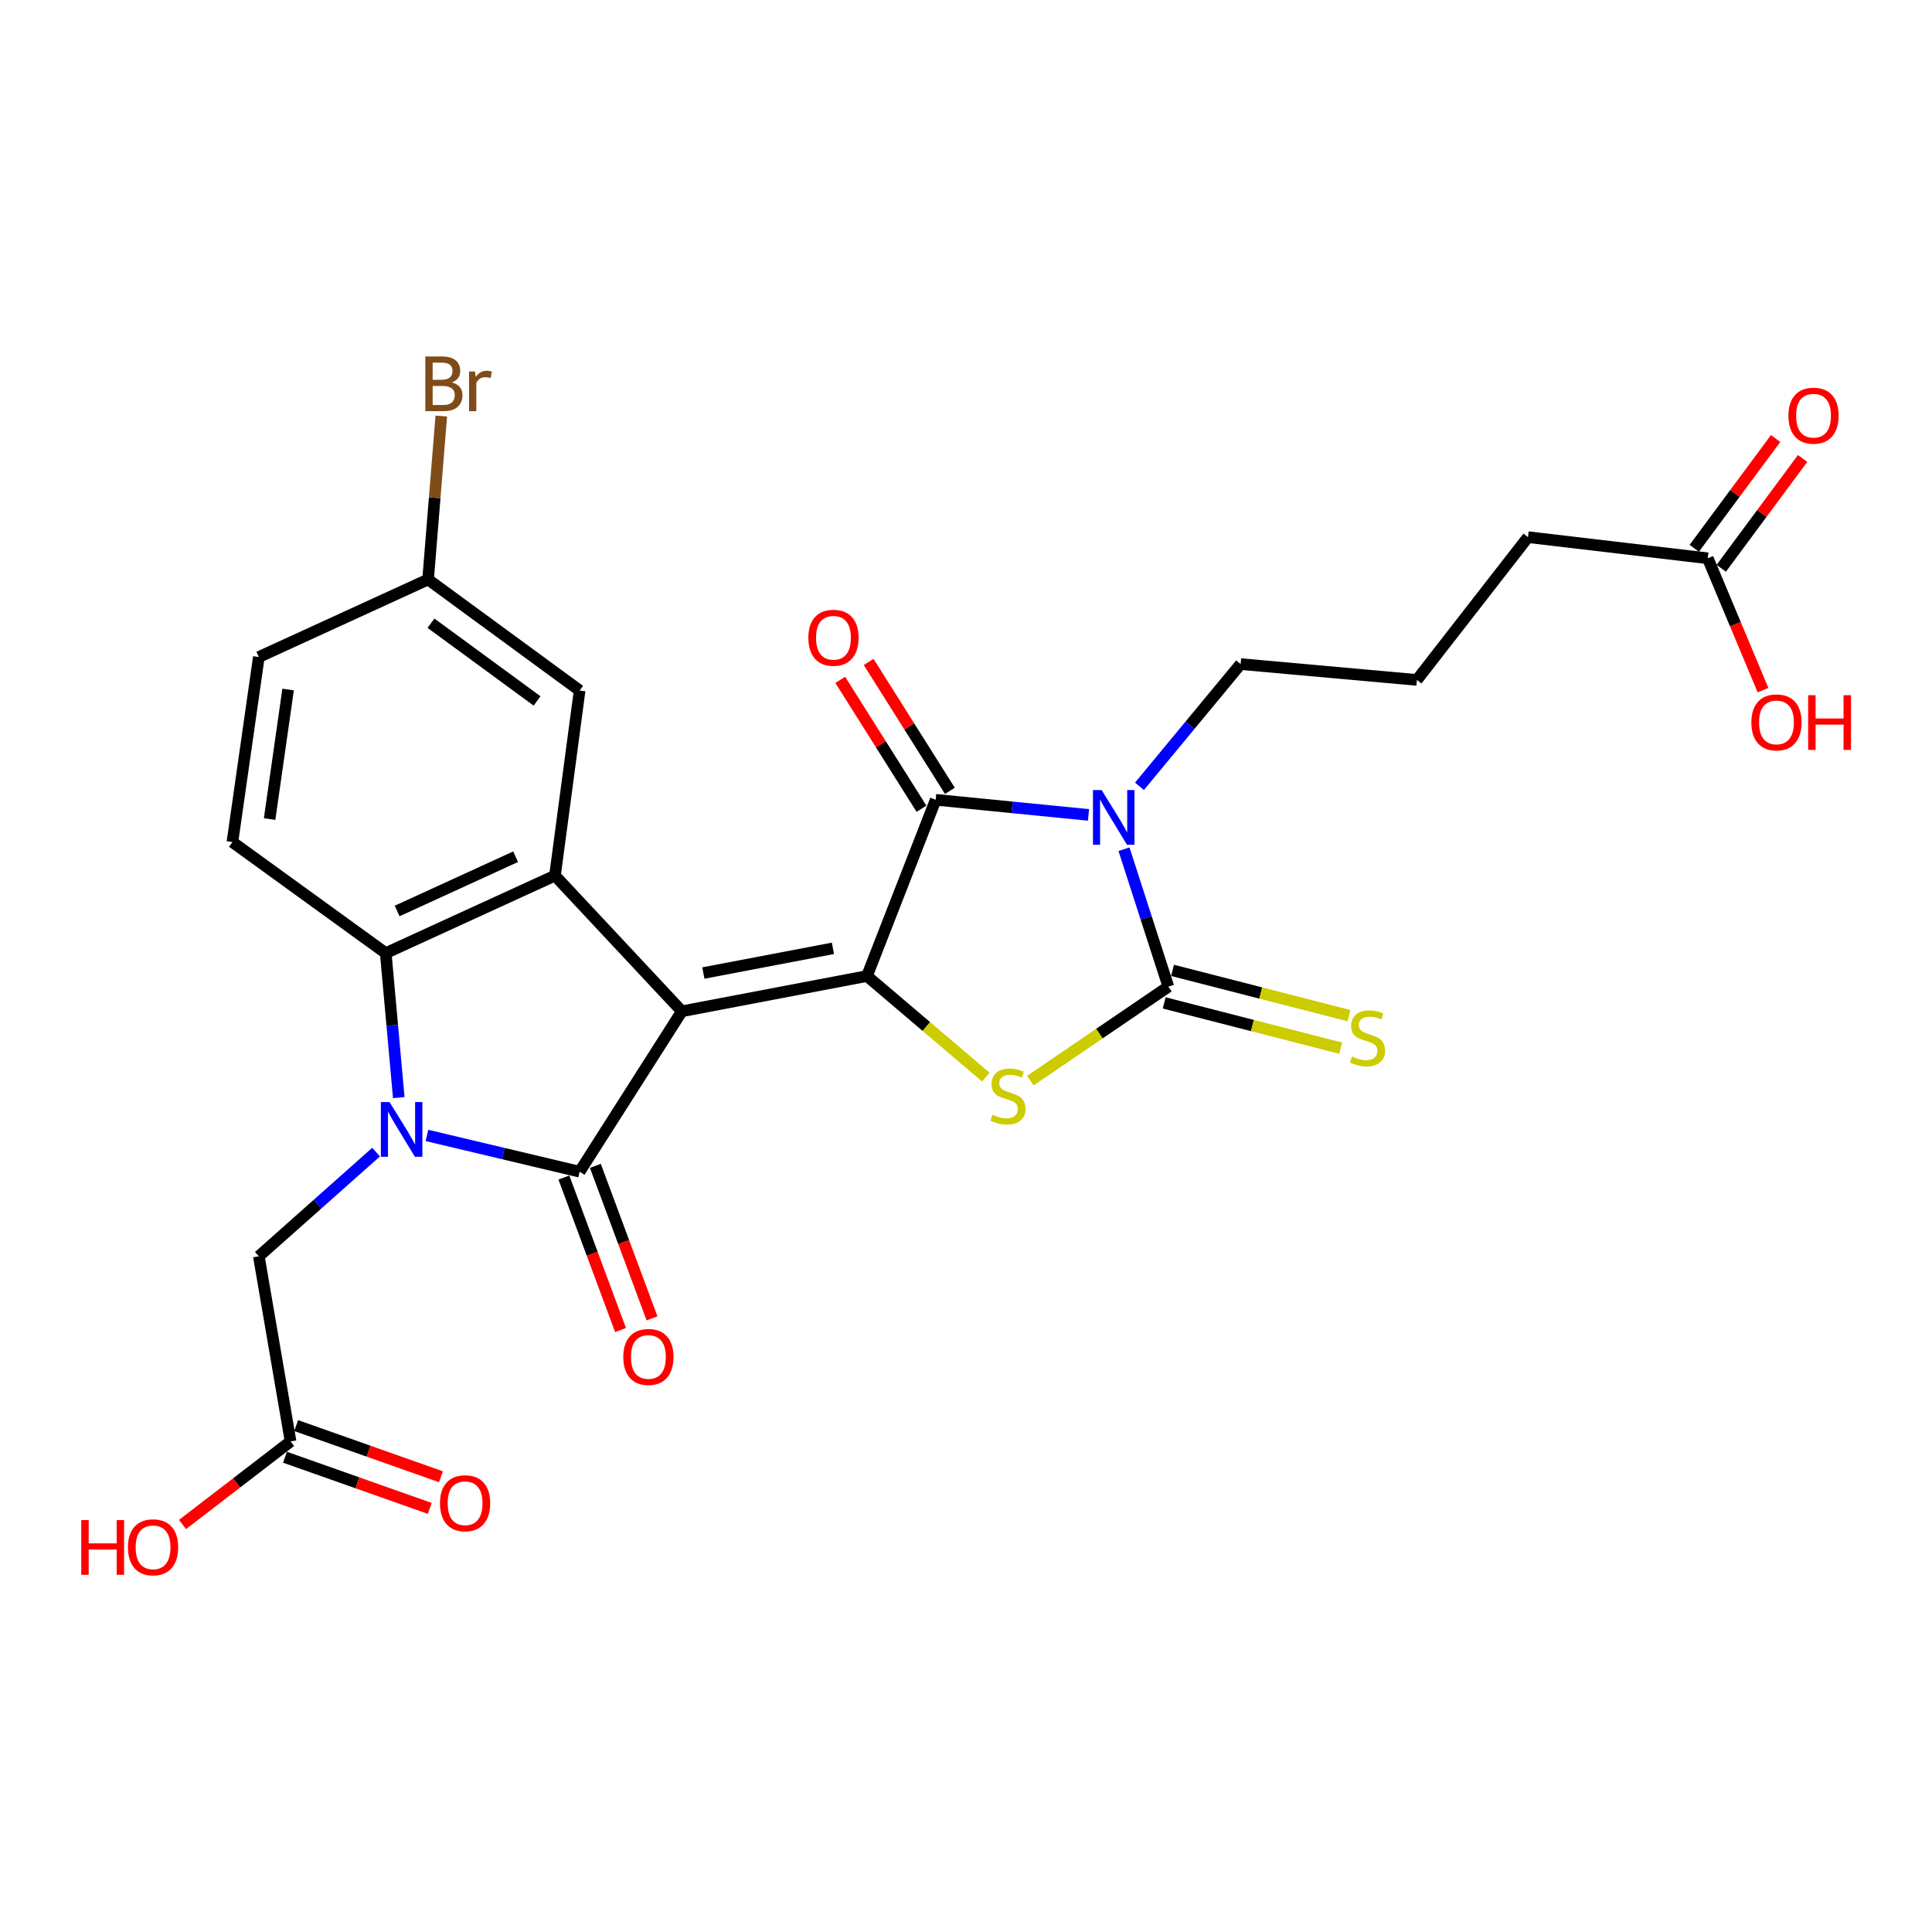 <?xml version='1.0' encoding='iso-8859-1'?>
<svg version='1.1' baseProfile='full'
              xmlns='http://www.w3.org/2000/svg'
                      xmlns:rdkit='http://www.rdkit.org/xml'
                      xmlns:xlink='http://www.w3.org/1999/xlink'
                  xml:space='preserve'
width='1000px' height='1000px' viewBox='0 0 1000 1000'>
<!-- END OF HEADER -->
<rect style='opacity:1.0;fill:#FFFFFF;stroke:none' width='1000' height='1000' x='0' y='0'> </rect>
<path class='bond-0' d='M 352.935,523.443 L 448.743,505.191' style='fill:none;fill-rule:evenodd;stroke:#000000;stroke-width:6px;stroke-linecap:butt;stroke-linejoin:miter;stroke-opacity:1' />
<path class='bond-0' d='M 364.054,503.638 L 431.12,490.861' style='fill:none;fill-rule:evenodd;stroke:#000000;stroke-width:6px;stroke-linecap:butt;stroke-linejoin:miter;stroke-opacity:1' />
<path class='bond-1' d='M 352.935,523.443 L 300.012,606.471' style='fill:none;fill-rule:evenodd;stroke:#000000;stroke-width:6px;stroke-linecap:butt;stroke-linejoin:miter;stroke-opacity:1' />
<path class='bond-7' d='M 352.935,523.443 L 287.251,453.213' style='fill:none;fill-rule:evenodd;stroke:#000000;stroke-width:6px;stroke-linecap:butt;stroke-linejoin:miter;stroke-opacity:1' />
<path class='bond-5' d='M 448.743,505.191 L 484.311,413.967' style='fill:none;fill-rule:evenodd;stroke:#000000;stroke-width:6px;stroke-linecap:butt;stroke-linejoin:miter;stroke-opacity:1' />
<path class='bond-6' d='M 448.743,505.191 L 479.491,531.335' style='fill:none;fill-rule:evenodd;stroke:#000000;stroke-width:6px;stroke-linecap:butt;stroke-linejoin:miter;stroke-opacity:1' />
<path class='bond-6' d='M 479.491,531.335 L 510.239,557.479' style='fill:none;fill-rule:evenodd;stroke:#CCCC00;stroke-width:6px;stroke-linecap:butt;stroke-linejoin:miter;stroke-opacity:1' />
<path class='bond-2' d='M 300.012,606.471 L 260.5,597.083' style='fill:none;fill-rule:evenodd;stroke:#000000;stroke-width:6px;stroke-linecap:butt;stroke-linejoin:miter;stroke-opacity:1' />
<path class='bond-2' d='M 260.5,597.083 L 220.988,587.695' style='fill:none;fill-rule:evenodd;stroke:#0000FF;stroke-width:6px;stroke-linecap:butt;stroke-linejoin:miter;stroke-opacity:1' />
<path class='bond-12' d='M 291.868,609.497 L 306.532,648.963' style='fill:none;fill-rule:evenodd;stroke:#000000;stroke-width:6px;stroke-linecap:butt;stroke-linejoin:miter;stroke-opacity:1' />
<path class='bond-12' d='M 306.532,648.963 L 321.196,688.43' style='fill:none;fill-rule:evenodd;stroke:#FF0000;stroke-width:6px;stroke-linecap:butt;stroke-linejoin:miter;stroke-opacity:1' />
<path class='bond-12' d='M 308.155,603.446 L 322.818,642.912' style='fill:none;fill-rule:evenodd;stroke:#000000;stroke-width:6px;stroke-linecap:butt;stroke-linejoin:miter;stroke-opacity:1' />
<path class='bond-12' d='M 322.818,642.912 L 337.482,682.379' style='fill:none;fill-rule:evenodd;stroke:#FF0000;stroke-width:6px;stroke-linecap:butt;stroke-linejoin:miter;stroke-opacity:1' />
<path class='bond-9' d='M 194.669,596.322 L 164.322,623.293' style='fill:none;fill-rule:evenodd;stroke:#0000FF;stroke-width:6px;stroke-linecap:butt;stroke-linejoin:miter;stroke-opacity:1' />
<path class='bond-9' d='M 164.322,623.293 L 133.974,650.263' style='fill:none;fill-rule:evenodd;stroke:#000000;stroke-width:6px;stroke-linecap:butt;stroke-linejoin:miter;stroke-opacity:1' />
<path class='bond-27' d='M 206.398,568.13 L 203.028,530.734' style='fill:none;fill-rule:evenodd;stroke:#0000FF;stroke-width:6px;stroke-linecap:butt;stroke-linejoin:miter;stroke-opacity:1' />
<path class='bond-27' d='M 203.028,530.734 L 199.657,493.338' style='fill:none;fill-rule:evenodd;stroke:#000000;stroke-width:6px;stroke-linecap:butt;stroke-linejoin:miter;stroke-opacity:1' />
<path class='bond-3' d='M 563.406,421.796 L 523.859,417.882' style='fill:none;fill-rule:evenodd;stroke:#0000FF;stroke-width:6px;stroke-linecap:butt;stroke-linejoin:miter;stroke-opacity:1' />
<path class='bond-3' d='M 523.859,417.882 L 484.311,413.967' style='fill:none;fill-rule:evenodd;stroke:#000000;stroke-width:6px;stroke-linecap:butt;stroke-linejoin:miter;stroke-opacity:1' />
<path class='bond-19' d='M 589.776,407.001 L 615.96,375.364' style='fill:none;fill-rule:evenodd;stroke:#0000FF;stroke-width:6px;stroke-linecap:butt;stroke-linejoin:miter;stroke-opacity:1' />
<path class='bond-19' d='M 615.96,375.364 L 642.144,343.728' style='fill:none;fill-rule:evenodd;stroke:#000000;stroke-width:6px;stroke-linecap:butt;stroke-linejoin:miter;stroke-opacity:1' />
<path class='bond-28' d='M 581.776,439.55 L 593.259,475.116' style='fill:none;fill-rule:evenodd;stroke:#0000FF;stroke-width:6px;stroke-linecap:butt;stroke-linejoin:miter;stroke-opacity:1' />
<path class='bond-28' d='M 593.259,475.116 L 604.742,510.683' style='fill:none;fill-rule:evenodd;stroke:#000000;stroke-width:6px;stroke-linecap:butt;stroke-linejoin:miter;stroke-opacity:1' />
<path class='bond-4' d='M 604.742,510.683 L 569.023,535.011' style='fill:none;fill-rule:evenodd;stroke:#000000;stroke-width:6px;stroke-linecap:butt;stroke-linejoin:miter;stroke-opacity:1' />
<path class='bond-4' d='M 569.023,535.011 L 533.305,559.34' style='fill:none;fill-rule:evenodd;stroke:#CCCC00;stroke-width:6px;stroke-linecap:butt;stroke-linejoin:miter;stroke-opacity:1' />
<path class='bond-10' d='M 602.583,519.097 L 648.251,530.814' style='fill:none;fill-rule:evenodd;stroke:#000000;stroke-width:6px;stroke-linecap:butt;stroke-linejoin:miter;stroke-opacity:1' />
<path class='bond-10' d='M 648.251,530.814 L 693.919,542.532' style='fill:none;fill-rule:evenodd;stroke:#CCCC00;stroke-width:6px;stroke-linecap:butt;stroke-linejoin:miter;stroke-opacity:1' />
<path class='bond-10' d='M 606.901,502.268 L 652.569,513.986' style='fill:none;fill-rule:evenodd;stroke:#000000;stroke-width:6px;stroke-linecap:butt;stroke-linejoin:miter;stroke-opacity:1' />
<path class='bond-10' d='M 652.569,513.986 L 698.237,525.703' style='fill:none;fill-rule:evenodd;stroke:#CCCC00;stroke-width:6px;stroke-linecap:butt;stroke-linejoin:miter;stroke-opacity:1' />
<path class='bond-14' d='M 491.66,409.335 L 470.637,375.983' style='fill:none;fill-rule:evenodd;stroke:#000000;stroke-width:6px;stroke-linecap:butt;stroke-linejoin:miter;stroke-opacity:1' />
<path class='bond-14' d='M 470.637,375.983 L 449.614,342.63' style='fill:none;fill-rule:evenodd;stroke:#FF0000;stroke-width:6px;stroke-linecap:butt;stroke-linejoin:miter;stroke-opacity:1' />
<path class='bond-14' d='M 476.962,418.6 L 455.939,385.247' style='fill:none;fill-rule:evenodd;stroke:#000000;stroke-width:6px;stroke-linecap:butt;stroke-linejoin:miter;stroke-opacity:1' />
<path class='bond-14' d='M 455.939,385.247 L 434.916,351.895' style='fill:none;fill-rule:evenodd;stroke:#FF0000;stroke-width:6px;stroke-linecap:butt;stroke-linejoin:miter;stroke-opacity:1' />
<path class='bond-8' d='M 287.251,453.213 L 199.657,493.338' style='fill:none;fill-rule:evenodd;stroke:#000000;stroke-width:6px;stroke-linecap:butt;stroke-linejoin:miter;stroke-opacity:1' />
<path class='bond-8' d='M 266.877,443.436 L 205.561,471.523' style='fill:none;fill-rule:evenodd;stroke:#000000;stroke-width:6px;stroke-linecap:butt;stroke-linejoin:miter;stroke-opacity:1' />
<path class='bond-15' d='M 287.251,453.213 L 300.012,357.405' style='fill:none;fill-rule:evenodd;stroke:#000000;stroke-width:6px;stroke-linecap:butt;stroke-linejoin:miter;stroke-opacity:1' />
<path class='bond-11' d='M 199.657,493.338 L 120.297,435.859' style='fill:none;fill-rule:evenodd;stroke:#000000;stroke-width:6px;stroke-linecap:butt;stroke-linejoin:miter;stroke-opacity:1' />
<path class='bond-13' d='M 133.974,650.263 L 150.402,746.071' style='fill:none;fill-rule:evenodd;stroke:#000000;stroke-width:6px;stroke-linecap:butt;stroke-linejoin:miter;stroke-opacity:1' />
<path class='bond-29' d='M 120.297,435.859 L 133.974,340.07' style='fill:none;fill-rule:evenodd;stroke:#000000;stroke-width:6px;stroke-linecap:butt;stroke-linejoin:miter;stroke-opacity:1' />
<path class='bond-29' d='M 139.548,423.946 L 149.122,356.894' style='fill:none;fill-rule:evenodd;stroke:#000000;stroke-width:6px;stroke-linecap:butt;stroke-linejoin:miter;stroke-opacity:1' />
<path class='bond-17' d='M 147.508,754.262 L 184.973,767.502' style='fill:none;fill-rule:evenodd;stroke:#000000;stroke-width:6px;stroke-linecap:butt;stroke-linejoin:miter;stroke-opacity:1' />
<path class='bond-17' d='M 184.973,767.502 L 222.438,780.742' style='fill:none;fill-rule:evenodd;stroke:#FF0000;stroke-width:6px;stroke-linecap:butt;stroke-linejoin:miter;stroke-opacity:1' />
<path class='bond-17' d='M 153.297,737.881 L 190.762,751.121' style='fill:none;fill-rule:evenodd;stroke:#000000;stroke-width:6px;stroke-linecap:butt;stroke-linejoin:miter;stroke-opacity:1' />
<path class='bond-17' d='M 190.762,751.121 L 228.227,764.36' style='fill:none;fill-rule:evenodd;stroke:#FF0000;stroke-width:6px;stroke-linecap:butt;stroke-linejoin:miter;stroke-opacity:1' />
<path class='bond-22' d='M 150.402,746.071 L 122.437,767.575' style='fill:none;fill-rule:evenodd;stroke:#000000;stroke-width:6px;stroke-linecap:butt;stroke-linejoin:miter;stroke-opacity:1' />
<path class='bond-22' d='M 122.437,767.575 L 94.471,789.078' style='fill:none;fill-rule:evenodd;stroke:#FF0000;stroke-width:6px;stroke-linecap:butt;stroke-linejoin:miter;stroke-opacity:1' />
<path class='bond-20' d='M 300.012,357.405 L 221.578,299.936' style='fill:none;fill-rule:evenodd;stroke:#000000;stroke-width:6px;stroke-linecap:butt;stroke-linejoin:miter;stroke-opacity:1' />
<path class='bond-20' d='M 277.978,362.8 L 223.074,322.571' style='fill:none;fill-rule:evenodd;stroke:#000000;stroke-width:6px;stroke-linecap:butt;stroke-linejoin:miter;stroke-opacity:1' />
<path class='bond-16' d='M 883.933,288.971 L 790.876,278.025' style='fill:none;fill-rule:evenodd;stroke:#000000;stroke-width:6px;stroke-linecap:butt;stroke-linejoin:miter;stroke-opacity:1' />
<path class='bond-18' d='M 890.913,294.142 L 911.967,265.723' style='fill:none;fill-rule:evenodd;stroke:#000000;stroke-width:6px;stroke-linecap:butt;stroke-linejoin:miter;stroke-opacity:1' />
<path class='bond-18' d='M 911.967,265.723 L 933.022,237.304' style='fill:none;fill-rule:evenodd;stroke:#FF0000;stroke-width:6px;stroke-linecap:butt;stroke-linejoin:miter;stroke-opacity:1' />
<path class='bond-18' d='M 876.952,283.8 L 898.007,255.381' style='fill:none;fill-rule:evenodd;stroke:#000000;stroke-width:6px;stroke-linecap:butt;stroke-linejoin:miter;stroke-opacity:1' />
<path class='bond-18' d='M 898.007,255.381 L 919.061,226.962' style='fill:none;fill-rule:evenodd;stroke:#FF0000;stroke-width:6px;stroke-linecap:butt;stroke-linejoin:miter;stroke-opacity:1' />
<path class='bond-23' d='M 883.933,288.971 L 898.234,323.092' style='fill:none;fill-rule:evenodd;stroke:#000000;stroke-width:6px;stroke-linecap:butt;stroke-linejoin:miter;stroke-opacity:1' />
<path class='bond-23' d='M 898.234,323.092 L 912.535,357.213' style='fill:none;fill-rule:evenodd;stroke:#FF0000;stroke-width:6px;stroke-linecap:butt;stroke-linejoin:miter;stroke-opacity:1' />
<path class='bond-25' d='M 642.144,343.728 L 733.387,351.932' style='fill:none;fill-rule:evenodd;stroke:#000000;stroke-width:6px;stroke-linecap:butt;stroke-linejoin:miter;stroke-opacity:1' />
<path class='bond-21' d='M 221.578,299.936 L 133.974,340.07' style='fill:none;fill-rule:evenodd;stroke:#000000;stroke-width:6px;stroke-linecap:butt;stroke-linejoin:miter;stroke-opacity:1' />
<path class='bond-24' d='M 221.578,299.936 L 224.995,257.646' style='fill:none;fill-rule:evenodd;stroke:#000000;stroke-width:6px;stroke-linecap:butt;stroke-linejoin:miter;stroke-opacity:1' />
<path class='bond-24' d='M 224.995,257.646 L 228.413,215.355' style='fill:none;fill-rule:evenodd;stroke:#7F4C19;stroke-width:6px;stroke-linecap:butt;stroke-linejoin:miter;stroke-opacity:1' />
<path class='bond-26' d='M 733.387,351.932 L 790.876,278.025' style='fill:none;fill-rule:evenodd;stroke:#000000;stroke-width:6px;stroke-linecap:butt;stroke-linejoin:miter;stroke-opacity:1' />
<path  class='atom-3' d='M 201.621 570.42
L 210.901 585.42
Q 211.821 586.9, 213.301 589.58
Q 214.781 592.26, 214.861 592.42
L 214.861 570.42
L 218.621 570.42
L 218.621 598.74
L 214.741 598.74
L 204.781 582.34
Q 203.621 580.42, 202.381 578.22
Q 201.181 576.02, 200.821 575.34
L 200.821 598.74
L 197.141 598.74
L 197.141 570.42
L 201.621 570.42
' fill='#0000FF'/>
<path  class='atom-4' d='M 570.201 408.929
L 579.481 423.929
Q 580.401 425.409, 581.881 428.089
Q 583.361 430.769, 583.441 430.929
L 583.441 408.929
L 587.201 408.929
L 587.201 437.249
L 583.321 437.249
L 573.361 420.849
Q 572.201 418.929, 570.961 416.729
Q 569.761 414.529, 569.401 413.849
L 569.401 437.249
L 565.721 437.249
L 565.721 408.929
L 570.201 408.929
' fill='#0000FF'/>
<path  class='atom-7' d='M 513.714 576.955
Q 514.034 577.075, 515.354 577.635
Q 516.674 578.195, 518.114 578.555
Q 519.594 578.875, 521.034 578.875
Q 523.714 578.875, 525.274 577.595
Q 526.834 576.275, 526.834 573.995
Q 526.834 572.435, 526.034 571.475
Q 525.274 570.515, 524.074 569.995
Q 522.874 569.475, 520.874 568.875
Q 518.354 568.115, 516.834 567.395
Q 515.354 566.675, 514.274 565.155
Q 513.234 563.635, 513.234 561.075
Q 513.234 557.515, 515.634 555.315
Q 518.074 553.115, 522.874 553.115
Q 526.154 553.115, 529.874 554.675
L 528.954 557.755
Q 525.554 556.355, 522.994 556.355
Q 520.234 556.355, 518.714 557.515
Q 517.194 558.635, 517.234 560.595
Q 517.234 562.115, 517.994 563.035
Q 518.794 563.955, 519.914 564.475
Q 521.074 564.995, 522.994 565.595
Q 525.554 566.395, 527.074 567.195
Q 528.594 567.995, 529.674 569.635
Q 530.794 571.235, 530.794 573.995
Q 530.794 577.915, 528.154 580.035
Q 525.554 582.115, 521.194 582.115
Q 518.674 582.115, 516.754 581.555
Q 514.874 581.035, 512.634 580.115
L 513.714 576.955
' fill='#CCCC00'/>
<path  class='atom-11' d='M 699.818 546.85
Q 700.138 546.97, 701.458 547.53
Q 702.778 548.09, 704.218 548.45
Q 705.698 548.77, 707.138 548.77
Q 709.818 548.77, 711.378 547.49
Q 712.938 546.17, 712.938 543.89
Q 712.938 542.33, 712.138 541.37
Q 711.378 540.41, 710.178 539.89
Q 708.978 539.37, 706.978 538.77
Q 704.458 538.01, 702.938 537.29
Q 701.458 536.57, 700.378 535.05
Q 699.338 533.53, 699.338 530.97
Q 699.338 527.41, 701.738 525.21
Q 704.178 523.01, 708.978 523.01
Q 712.258 523.01, 715.978 524.57
L 715.058 527.65
Q 711.658 526.25, 709.098 526.25
Q 706.338 526.25, 704.818 527.41
Q 703.298 528.53, 703.338 530.49
Q 703.338 532.01, 704.098 532.93
Q 704.898 533.85, 706.018 534.37
Q 707.178 534.89, 709.098 535.49
Q 711.658 536.29, 713.178 537.09
Q 714.698 537.89, 715.778 539.53
Q 716.898 541.13, 716.898 543.89
Q 716.898 547.81, 714.258 549.93
Q 711.658 552.01, 707.298 552.01
Q 704.778 552.01, 702.858 551.45
Q 700.978 550.93, 698.738 550.01
L 699.818 546.85
' fill='#CCCC00'/>
<path  class='atom-13' d='M 322.609 702.359
Q 322.609 695.559, 325.969 691.759
Q 329.329 687.959, 335.609 687.959
Q 341.889 687.959, 345.249 691.759
Q 348.609 695.559, 348.609 702.359
Q 348.609 709.239, 345.209 713.159
Q 341.809 717.039, 335.609 717.039
Q 329.369 717.039, 325.969 713.159
Q 322.609 709.279, 322.609 702.359
M 335.609 713.839
Q 339.929 713.839, 342.249 710.959
Q 344.609 708.039, 344.609 702.359
Q 344.609 696.799, 342.249 693.999
Q 339.929 691.159, 335.609 691.159
Q 331.289 691.159, 328.929 693.959
Q 326.609 696.759, 326.609 702.359
Q 326.609 708.079, 328.929 710.959
Q 331.289 713.839, 335.609 713.839
' fill='#FF0000'/>
<path  class='atom-15' d='M 418.398 330.102
Q 418.398 323.302, 421.758 319.502
Q 425.118 315.702, 431.398 315.702
Q 437.678 315.702, 441.038 319.502
Q 444.398 323.302, 444.398 330.102
Q 444.398 336.982, 440.998 340.902
Q 437.598 344.782, 431.398 344.782
Q 425.158 344.782, 421.758 340.902
Q 418.398 337.022, 418.398 330.102
M 431.398 341.582
Q 435.718 341.582, 438.038 338.702
Q 440.398 335.782, 440.398 330.102
Q 440.398 324.542, 438.038 321.742
Q 435.718 318.902, 431.398 318.902
Q 427.078 318.902, 424.718 321.702
Q 422.398 324.502, 422.398 330.102
Q 422.398 335.822, 424.718 338.702
Q 427.078 341.582, 431.398 341.582
' fill='#FF0000'/>
<path  class='atom-18' d='M 227.728 778.071
Q 227.728 771.271, 231.088 767.471
Q 234.448 763.671, 240.728 763.671
Q 247.008 763.671, 250.368 767.471
Q 253.728 771.271, 253.728 778.071
Q 253.728 784.951, 250.328 788.871
Q 246.928 792.751, 240.728 792.751
Q 234.488 792.751, 231.088 788.871
Q 227.728 784.991, 227.728 778.071
M 240.728 789.551
Q 245.048 789.551, 247.368 786.671
Q 249.728 783.751, 249.728 778.071
Q 249.728 772.511, 247.368 769.711
Q 245.048 766.871, 240.728 766.871
Q 236.408 766.871, 234.048 769.671
Q 231.728 772.471, 231.728 778.071
Q 231.728 783.791, 234.048 786.671
Q 236.408 789.551, 240.728 789.551
' fill='#FF0000'/>
<path  class='atom-19' d='M 925.68 215.154
Q 925.68 208.354, 929.04 204.554
Q 932.4 200.754, 938.68 200.754
Q 944.96 200.754, 948.32 204.554
Q 951.68 208.354, 951.68 215.154
Q 951.68 222.034, 948.28 225.954
Q 944.88 229.834, 938.68 229.834
Q 932.44 229.834, 929.04 225.954
Q 925.68 222.074, 925.68 215.154
M 938.68 226.634
Q 943 226.634, 945.32 223.754
Q 947.68 220.834, 947.68 215.154
Q 947.68 209.594, 945.32 206.794
Q 943 203.954, 938.68 203.954
Q 934.36 203.954, 932 206.754
Q 929.68 209.554, 929.68 215.154
Q 929.68 220.874, 932 223.754
Q 934.36 226.634, 938.68 226.634
' fill='#FF0000'/>
<path  class='atom-23' d='M 42.067 786.8
L 45.907 786.8
L 45.907 798.84
L 60.387 798.84
L 60.387 786.8
L 64.227 786.8
L 64.227 815.12
L 60.387 815.12
L 60.387 802.04
L 45.907 802.04
L 45.907 815.12
L 42.067 815.12
L 42.067 786.8
' fill='#FF0000'/>
<path  class='atom-23' d='M 66.227 800.88
Q 66.227 794.08, 69.587 790.28
Q 72.947 786.48, 79.227 786.48
Q 85.507 786.48, 88.867 790.28
Q 92.227 794.08, 92.227 800.88
Q 92.227 807.76, 88.827 811.68
Q 85.427 815.56, 79.227 815.56
Q 72.987 815.56, 69.587 811.68
Q 66.227 807.8, 66.227 800.88
M 79.227 812.36
Q 83.547 812.36, 85.867 809.48
Q 88.227 806.56, 88.227 800.88
Q 88.227 795.32, 85.867 792.52
Q 83.547 789.68, 79.227 789.68
Q 74.907 789.68, 72.547 792.48
Q 70.227 795.28, 70.227 800.88
Q 70.227 806.6, 72.547 809.48
Q 74.907 812.36, 79.227 812.36
' fill='#FF0000'/>
<path  class='atom-24' d='M 906.501 373.913
Q 906.501 367.113, 909.861 363.313
Q 913.221 359.513, 919.501 359.513
Q 925.781 359.513, 929.141 363.313
Q 932.501 367.113, 932.501 373.913
Q 932.501 380.793, 929.101 384.713
Q 925.701 388.593, 919.501 388.593
Q 913.261 388.593, 909.861 384.713
Q 906.501 380.833, 906.501 373.913
M 919.501 385.393
Q 923.821 385.393, 926.141 382.513
Q 928.501 379.593, 928.501 373.913
Q 928.501 368.353, 926.141 365.553
Q 923.821 362.713, 919.501 362.713
Q 915.181 362.713, 912.821 365.513
Q 910.501 368.313, 910.501 373.913
Q 910.501 379.633, 912.821 382.513
Q 915.181 385.393, 919.501 385.393
' fill='#FF0000'/>
<path  class='atom-24' d='M 935.901 359.833
L 939.741 359.833
L 939.741 371.873
L 954.221 371.873
L 954.221 359.833
L 958.061 359.833
L 958.061 388.153
L 954.221 388.153
L 954.221 375.073
L 939.741 375.073
L 939.741 388.153
L 935.901 388.153
L 935.901 359.833
' fill='#FF0000'/>
<path  class='atom-25' d='M 233.903 197.935
Q 236.623 198.695, 237.983 200.375
Q 239.383 202.015, 239.383 204.455
Q 239.383 208.375, 236.863 210.615
Q 234.383 212.815, 229.663 212.815
L 220.143 212.815
L 220.143 184.495
L 228.503 184.495
Q 233.343 184.495, 235.783 186.455
Q 238.223 188.415, 238.223 192.015
Q 238.223 196.295, 233.903 197.935
M 223.943 187.695
L 223.943 196.575
L 228.503 196.575
Q 231.303 196.575, 232.743 195.455
Q 234.223 194.295, 234.223 192.015
Q 234.223 187.695, 228.503 187.695
L 223.943 187.695
M 229.663 209.615
Q 232.423 209.615, 233.903 208.295
Q 235.383 206.975, 235.383 204.455
Q 235.383 202.135, 233.743 200.975
Q 232.143 199.775, 229.063 199.775
L 223.943 199.775
L 223.943 209.615
L 229.663 209.615
' fill='#7F4C19'/>
<path  class='atom-25' d='M 245.823 192.255
L 246.263 195.095
Q 248.423 191.895, 251.943 191.895
Q 253.063 191.895, 254.583 192.295
L 253.983 195.655
Q 252.263 195.255, 251.303 195.255
Q 249.623 195.255, 248.503 195.935
Q 247.423 196.575, 246.543 198.135
L 246.543 212.815
L 242.783 212.815
L 242.783 192.255
L 245.823 192.255
' fill='#7F4C19'/>
</svg>
